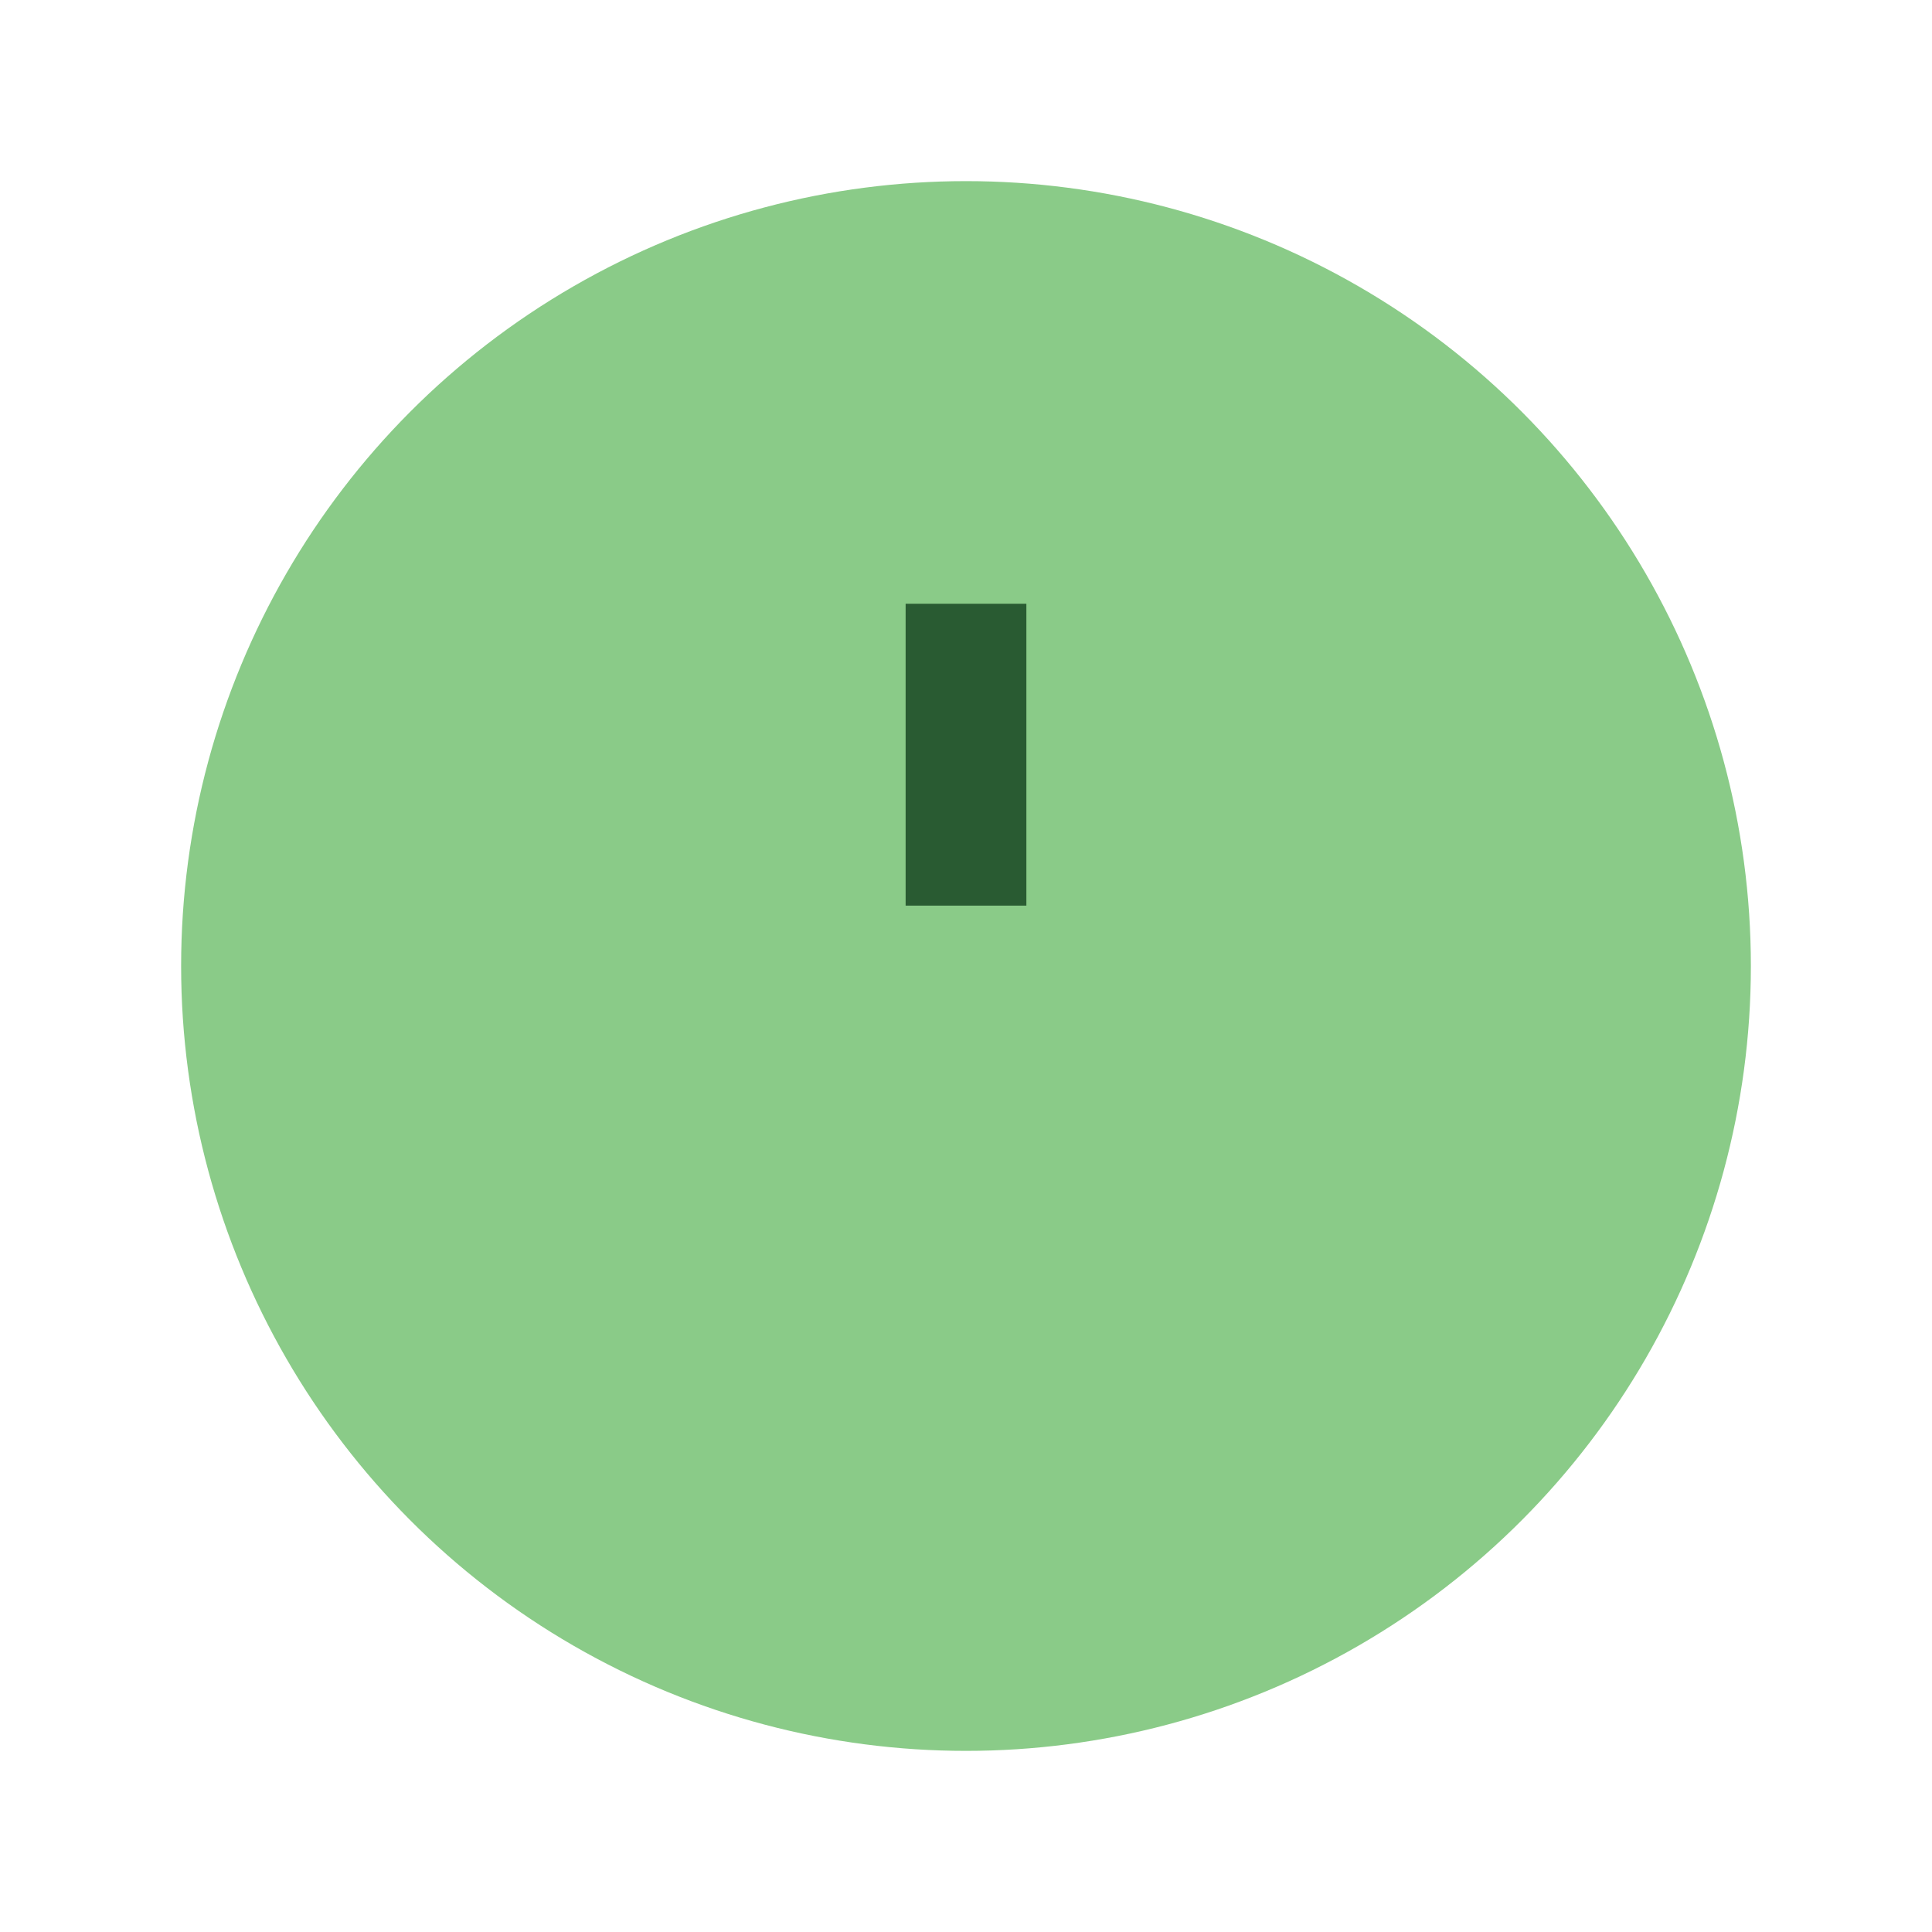<?xml version="1.0" encoding="UTF-8"?>
<svg xmlns="http://www.w3.org/2000/svg" width="32" height="32" viewBox="0 0 32 32"><circle cx="16" cy="16" r="13" fill="#8ACB88"/><path d="M16 10v5M16 22h0" stroke="#295B32" stroke-width="2"/></svg>